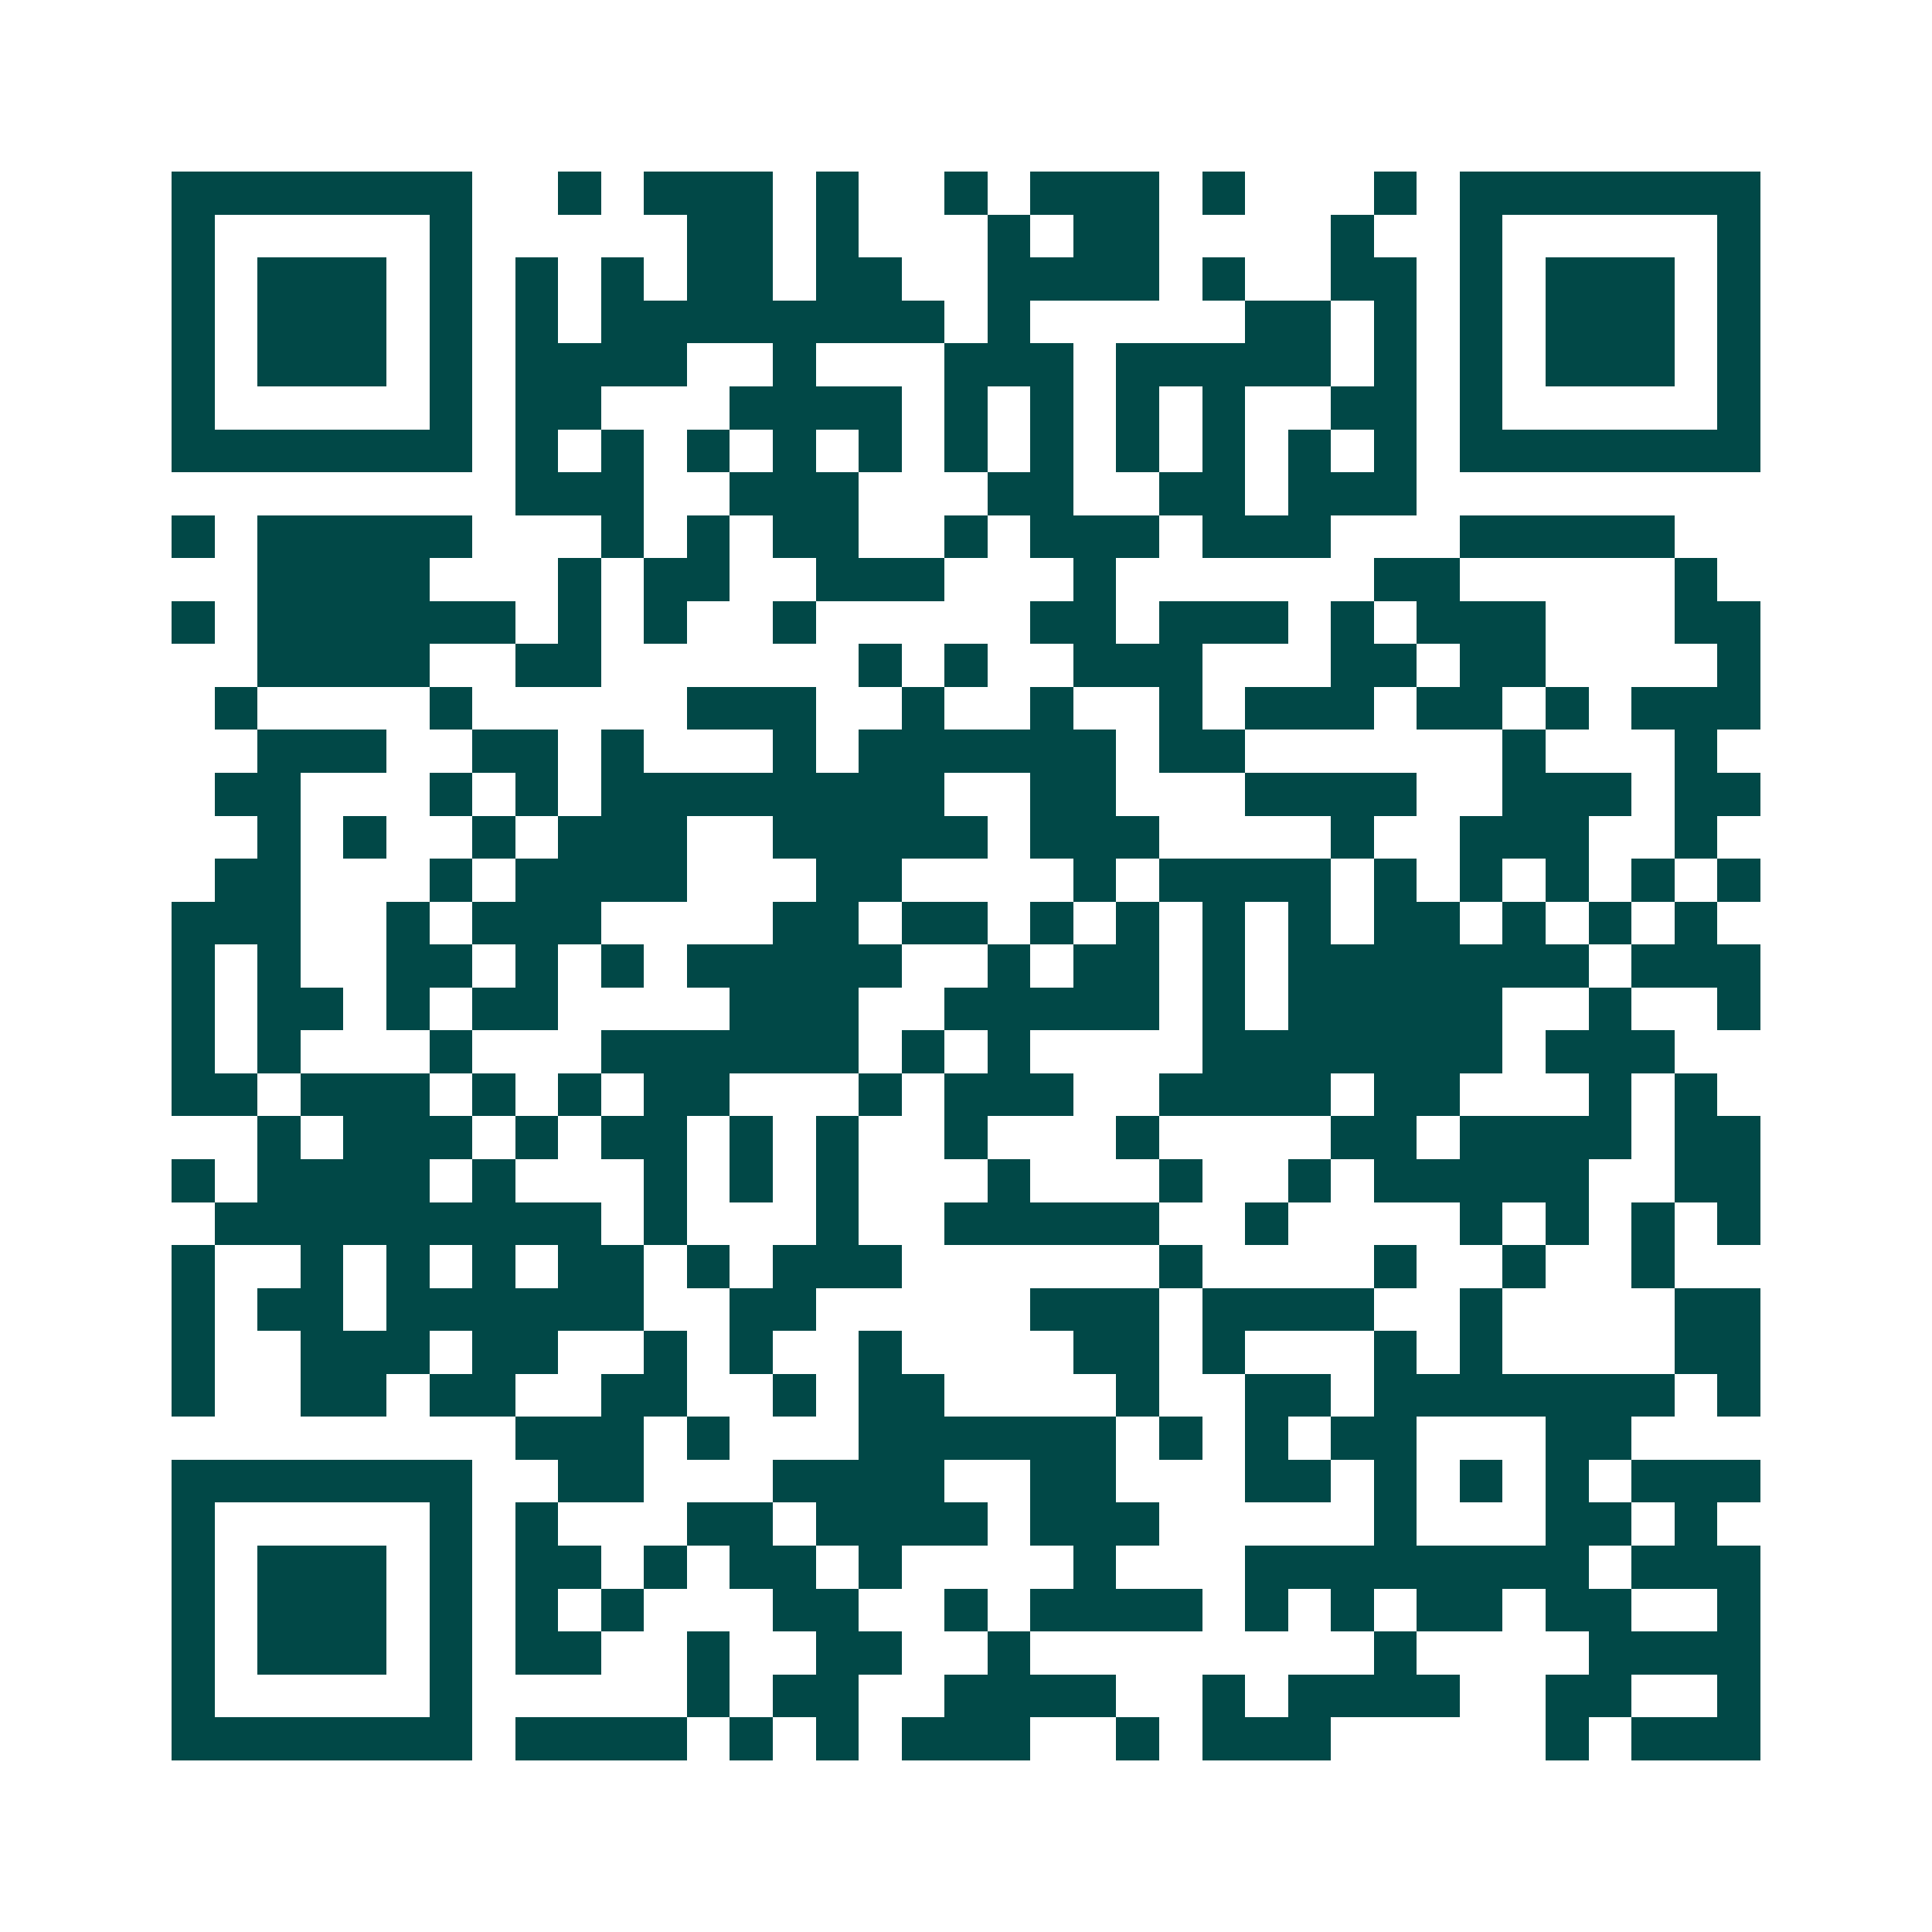 <svg xmlns="http://www.w3.org/2000/svg" width="200" height="200" viewBox="0 0 45 45" shape-rendering="crispEdges"><path fill="#ffffff" d="M0 0h45v45H0z"/><path stroke="#014847" d="M4 4.5h7m2 0h1m1 0h3m1 0h1m2 0h1m1 0h3m1 0h1m3 0h1m1 0h7M4 5.5h1m5 0h1m5 0h2m1 0h1m3 0h1m1 0h2m4 0h1m2 0h1m5 0h1M4 6.5h1m1 0h3m1 0h1m1 0h1m1 0h1m1 0h2m1 0h2m2 0h4m1 0h1m2 0h2m1 0h1m1 0h3m1 0h1M4 7.5h1m1 0h3m1 0h1m1 0h1m1 0h8m1 0h1m5 0h2m1 0h1m1 0h1m1 0h3m1 0h1M4 8.5h1m1 0h3m1 0h1m1 0h4m2 0h1m3 0h3m1 0h5m1 0h1m1 0h1m1 0h3m1 0h1M4 9.5h1m5 0h1m1 0h2m3 0h4m1 0h1m1 0h1m1 0h1m1 0h1m2 0h2m1 0h1m5 0h1M4 10.5h7m1 0h1m1 0h1m1 0h1m1 0h1m1 0h1m1 0h1m1 0h1m1 0h1m1 0h1m1 0h1m1 0h1m1 0h7M12 11.5h3m2 0h3m3 0h2m2 0h2m1 0h3M4 12.5h1m1 0h5m3 0h1m1 0h1m1 0h2m2 0h1m1 0h3m1 0h3m3 0h5M6 13.5h4m3 0h1m1 0h2m2 0h3m3 0h1m6 0h2m5 0h1M4 14.5h1m1 0h6m1 0h1m1 0h1m2 0h1m5 0h2m1 0h3m1 0h1m1 0h3m3 0h2M6 15.5h4m2 0h2m6 0h1m1 0h1m2 0h3m3 0h2m1 0h2m4 0h1M5 16.5h1m4 0h1m5 0h3m2 0h1m2 0h1m2 0h1m1 0h3m1 0h2m1 0h1m1 0h3M6 17.5h3m2 0h2m1 0h1m3 0h1m1 0h6m1 0h2m6 0h1m3 0h1M5 18.5h2m3 0h1m1 0h1m1 0h8m2 0h2m3 0h4m2 0h3m1 0h2M6 19.5h1m1 0h1m2 0h1m1 0h3m2 0h5m1 0h3m4 0h1m2 0h3m2 0h1M5 20.5h2m3 0h1m1 0h4m3 0h2m4 0h1m1 0h4m1 0h1m1 0h1m1 0h1m1 0h1m1 0h1M4 21.5h3m2 0h1m1 0h3m4 0h2m1 0h2m1 0h1m1 0h1m1 0h1m1 0h1m1 0h2m1 0h1m1 0h1m1 0h1M4 22.5h1m1 0h1m2 0h2m1 0h1m1 0h1m1 0h5m2 0h1m1 0h2m1 0h1m1 0h7m1 0h3M4 23.5h1m1 0h2m1 0h1m1 0h2m4 0h3m2 0h5m1 0h1m1 0h5m2 0h1m2 0h1M4 24.5h1m1 0h1m3 0h1m3 0h6m1 0h1m1 0h1m4 0h7m1 0h3M4 25.5h2m1 0h3m1 0h1m1 0h1m1 0h2m3 0h1m1 0h3m2 0h4m1 0h2m3 0h1m1 0h1M6 26.5h1m1 0h3m1 0h1m1 0h2m1 0h1m1 0h1m2 0h1m3 0h1m4 0h2m1 0h4m1 0h2M4 27.5h1m1 0h4m1 0h1m3 0h1m1 0h1m1 0h1m3 0h1m3 0h1m2 0h1m1 0h5m2 0h2M5 28.5h9m1 0h1m3 0h1m2 0h5m2 0h1m4 0h1m1 0h1m1 0h1m1 0h1M4 29.5h1m2 0h1m1 0h1m1 0h1m1 0h2m1 0h1m1 0h3m6 0h1m4 0h1m2 0h1m2 0h1M4 30.5h1m1 0h2m1 0h6m2 0h2m5 0h3m1 0h4m2 0h1m4 0h2M4 31.5h1m2 0h3m1 0h2m2 0h1m1 0h1m2 0h1m4 0h2m1 0h1m3 0h1m1 0h1m4 0h2M4 32.5h1m2 0h2m1 0h2m2 0h2m2 0h1m1 0h2m4 0h1m2 0h2m1 0h7m1 0h1M12 33.5h3m1 0h1m3 0h6m1 0h1m1 0h1m1 0h2m3 0h2M4 34.5h7m2 0h2m3 0h4m2 0h2m3 0h2m1 0h1m1 0h1m1 0h1m1 0h3M4 35.5h1m5 0h1m1 0h1m3 0h2m1 0h4m1 0h3m5 0h1m3 0h2m1 0h1M4 36.5h1m1 0h3m1 0h1m1 0h2m1 0h1m1 0h2m1 0h1m4 0h1m3 0h8m1 0h3M4 37.5h1m1 0h3m1 0h1m1 0h1m1 0h1m3 0h2m2 0h1m1 0h4m1 0h1m1 0h1m1 0h2m1 0h2m2 0h1M4 38.5h1m1 0h3m1 0h1m1 0h2m2 0h1m2 0h2m2 0h1m8 0h1m4 0h4M4 39.5h1m5 0h1m5 0h1m1 0h2m2 0h4m2 0h1m1 0h4m2 0h2m2 0h1M4 40.5h7m1 0h4m1 0h1m1 0h1m1 0h3m2 0h1m1 0h3m5 0h1m1 0h3"/></svg>

